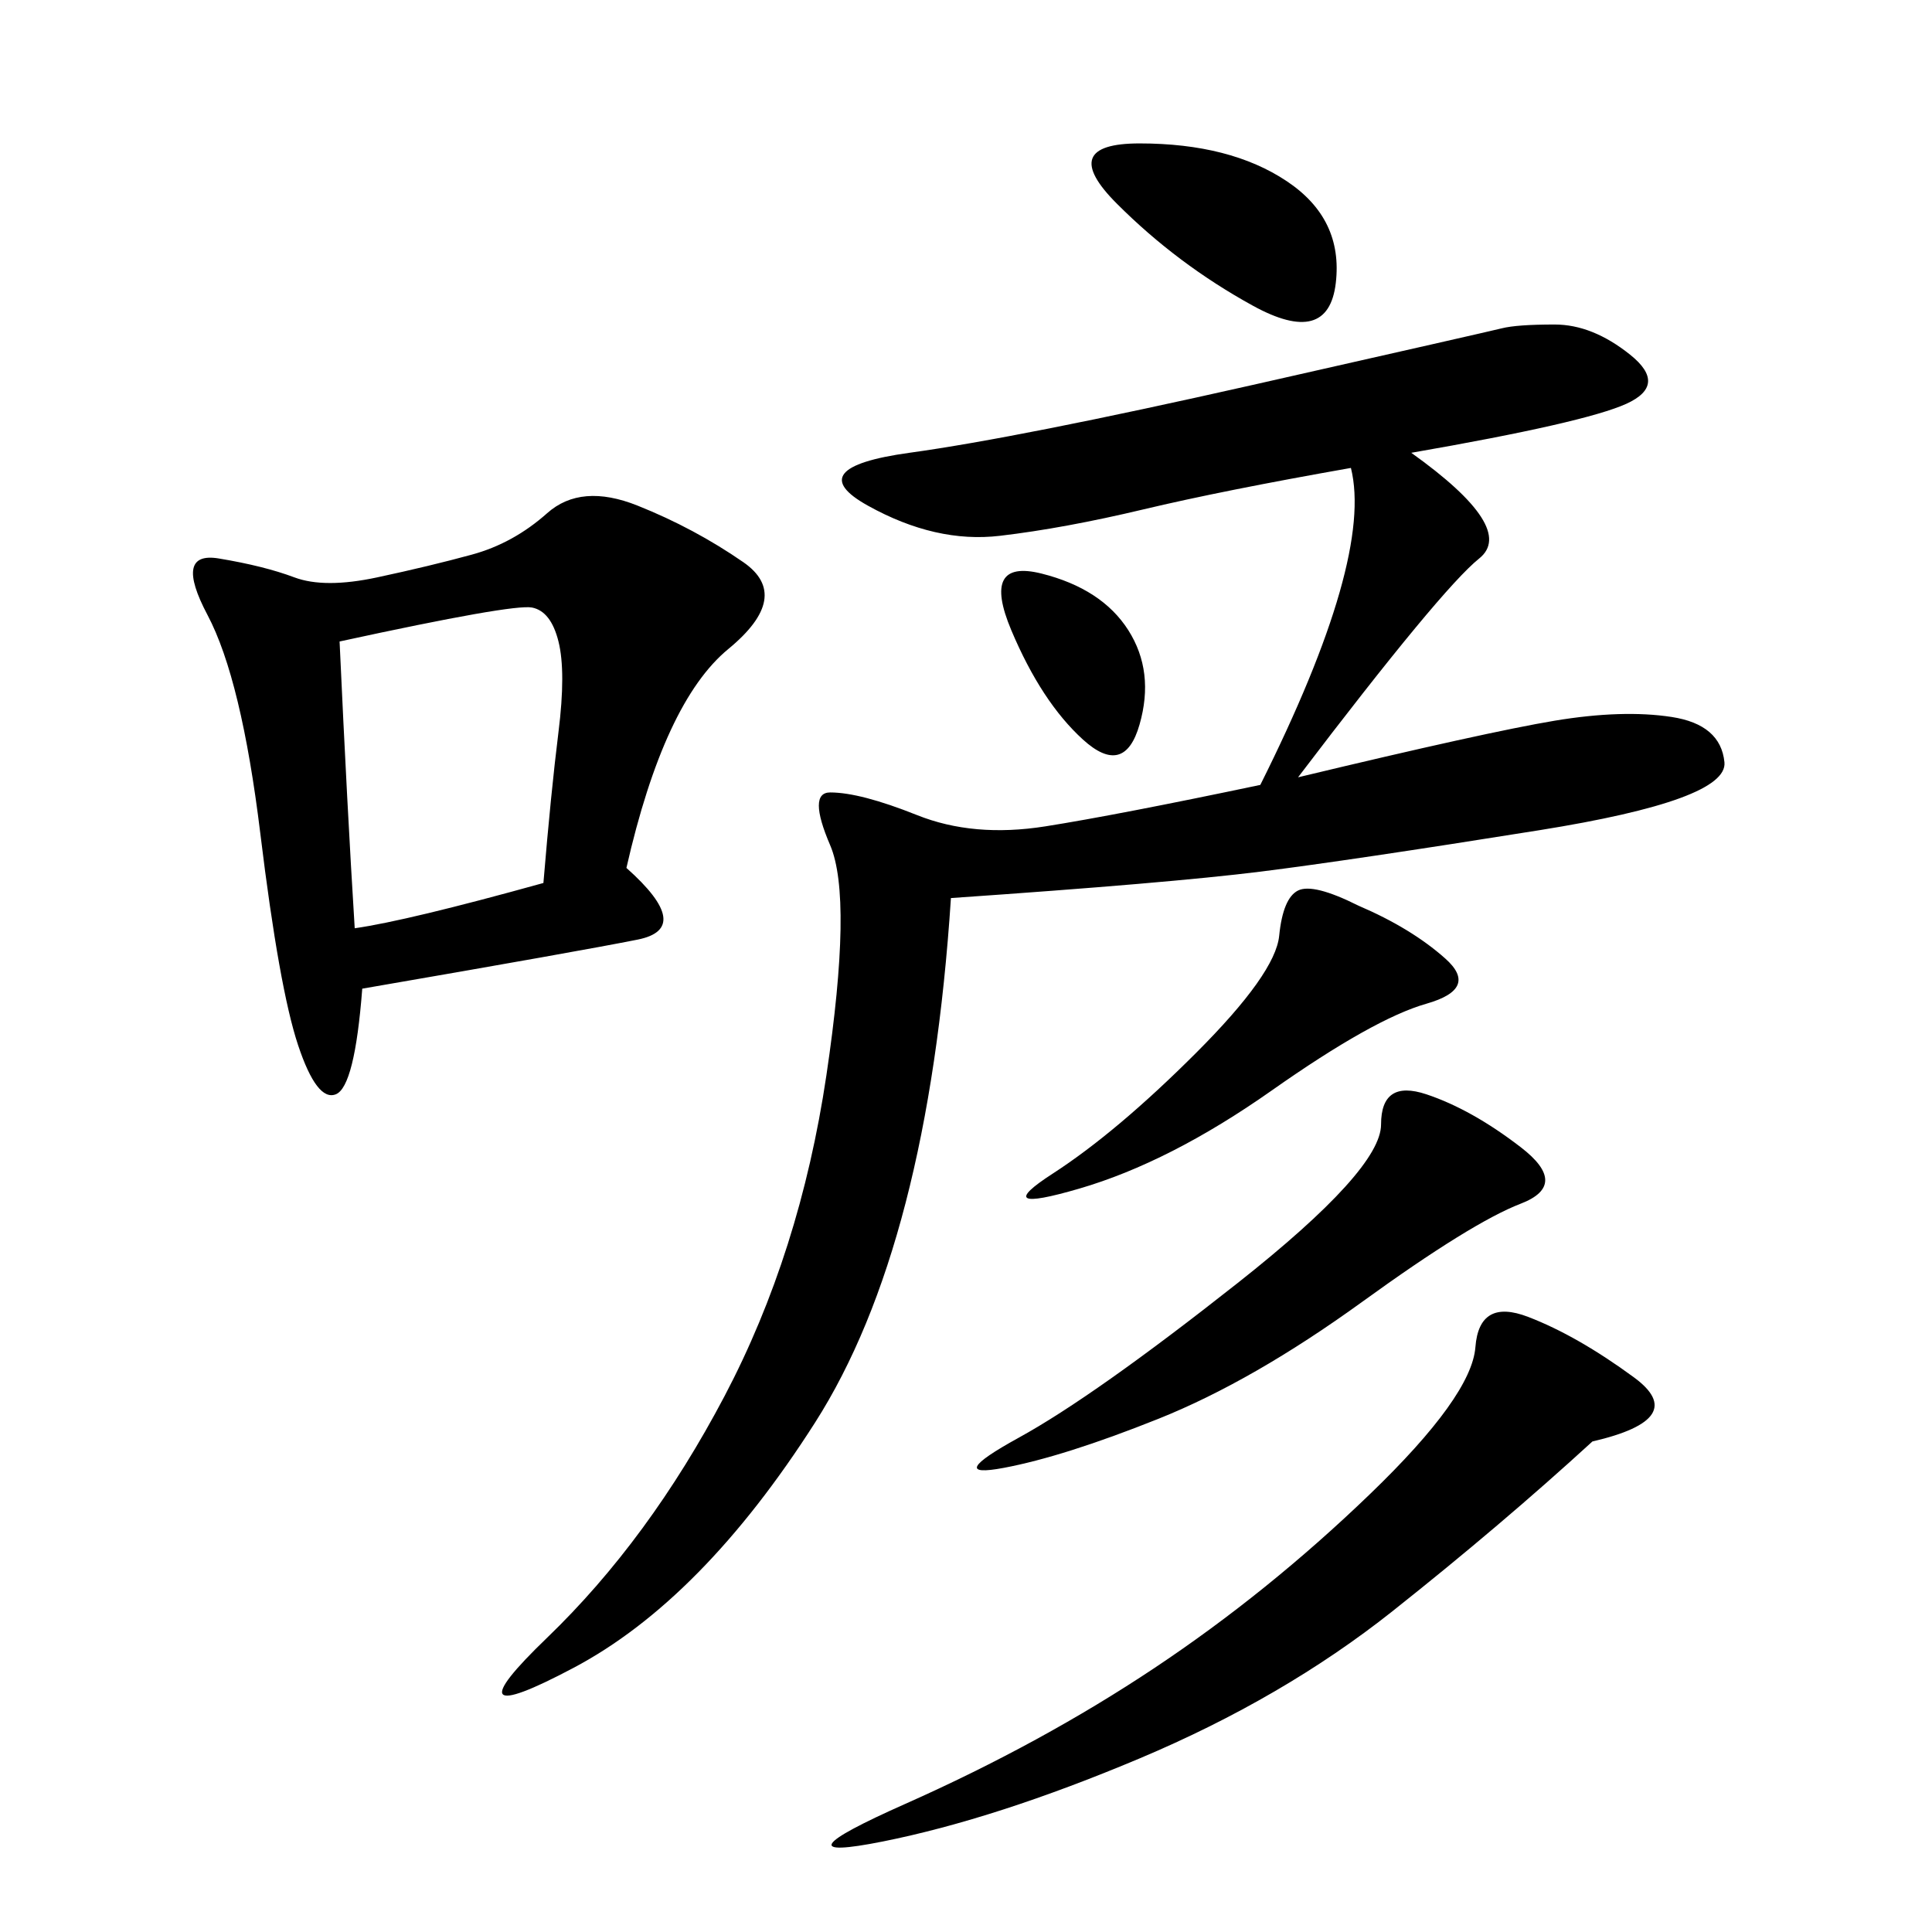 <svg xmlns="http://www.w3.org/2000/svg" xmlns:xlink="http://www.w3.org/1999/xlink" width="300" height="300"><path d="M219.14 70.31Q235.55 82.03 229.69 86.72Q223.83 91.41 201.56 120.70L201.56 120.70Q230.86 113.67 241.41 111.91Q251.95 110.16 259.57 111.33Q267.19 112.50 267.77 118.36Q268.36 124.22 239.06 128.91Q209.77 133.59 195.70 135.35Q181.64 137.11 147.66 139.45L147.66 139.45Q144.14 193.36 126.56 220.90Q108.98 248.44 89.06 258.98Q69.14 269.53 84.96 254.30Q100.78 239.06 112.50 216.80Q124.22 194.53 128.32 166.99Q132.42 139.45 128.91 131.25Q125.39 123.05 128.91 123.05L128.91 123.05Q133.59 123.05 142.38 126.56Q151.17 130.08 162.30 128.32Q173.44 126.56 195.70 121.88L195.70 121.88Q213.28 86.72 209.77 72.66L209.77 72.66Q189.84 76.17 177.54 79.10Q165.23 82.03 155.27 83.20Q145.31 84.38 134.77 78.52Q124.22 72.66 141.21 70.31Q158.20 67.97 194.53 59.77Q230.86 51.56 233.20 50.98Q235.55 50.39 241.41 50.39L241.41 50.39Q247.27 50.39 253.13 55.08Q258.98 59.77 252.54 62.70Q246.09 65.63 219.14 70.31L219.14 70.31ZM97.27 134.77Q107.81 144.14 99.02 145.90Q90.23 147.66 56.25 153.52L56.25 153.52Q55.08 168.75 52.15 169.92Q49.22 171.09 46.29 162.30Q43.36 153.52 40.43 129.49Q37.50 105.47 32.23 95.51Q26.95 85.55 33.98 86.72Q41.02 87.89 45.70 89.65Q50.39 91.41 58.59 89.65Q66.80 87.89 73.24 86.13Q79.69 84.38 84.96 79.69Q90.23 75 99.02 78.52Q107.81 82.03 115.43 87.30Q123.05 92.58 113.09 100.78Q103.13 108.98 97.27 134.77L97.27 134.77ZM247.27 223.83Q233.20 236.72 216.21 250.20Q199.22 263.67 176.95 273.05Q154.69 282.42 137.11 285.94Q119.53 289.45 140.63 280.08Q161.72 270.70 179.30 258.98Q196.88 247.27 212.70 232.03Q228.52 216.80 229.10 209.18Q229.69 201.56 237.30 204.49Q244.92 207.42 253.71 213.87Q262.50 220.31 247.27 223.83L247.27 223.83ZM52.73 99.61Q53.91 125.39 55.08 144.14L55.08 144.14Q63.28 142.97 84.38 137.11L84.38 137.11Q85.55 123.05 86.72 113.67Q87.89 104.30 86.72 99.61Q85.55 94.92 82.62 94.34Q79.69 93.75 52.73 99.61L52.73 99.61ZM221.48 169.92Q228.52 172.27 236.13 178.13Q243.75 183.98 236.13 186.91Q228.52 189.84 211.52 202.15Q194.53 214.45 179.88 220.31Q165.23 226.17 155.86 227.93Q146.48 229.69 158.20 223.24Q169.92 216.80 192.19 199.22Q214.45 181.64 214.45 174.61L214.45 174.61Q214.45 167.58 221.48 169.92L221.48 169.92ZM210.94 140.63Q219.14 144.14 224.41 148.83Q229.69 153.52 221.48 155.86Q213.28 158.20 197.46 169.34Q181.64 180.47 167.58 184.57Q153.52 188.67 163.48 182.23Q173.44 175.78 185.74 163.48Q198.05 151.17 198.63 145.31Q199.22 139.45 201.56 138.28Q203.91 137.11 210.94 140.63L210.94 140.63ZM176.95 22.27Q191.02 22.27 199.80 28.13Q208.59 33.98 207.42 43.95Q206.25 53.91 194.53 47.46Q182.81 41.02 173.44 31.64Q164.06 22.27 176.95 22.27L176.95 22.27ZM161.72 89.06Q171.09 91.41 175.20 97.85Q179.30 104.30 176.95 112.50Q174.61 120.70 168.16 114.84Q161.72 108.98 157.03 97.85Q152.34 86.72 161.72 89.06L161.72 89.06Z"/></svg>